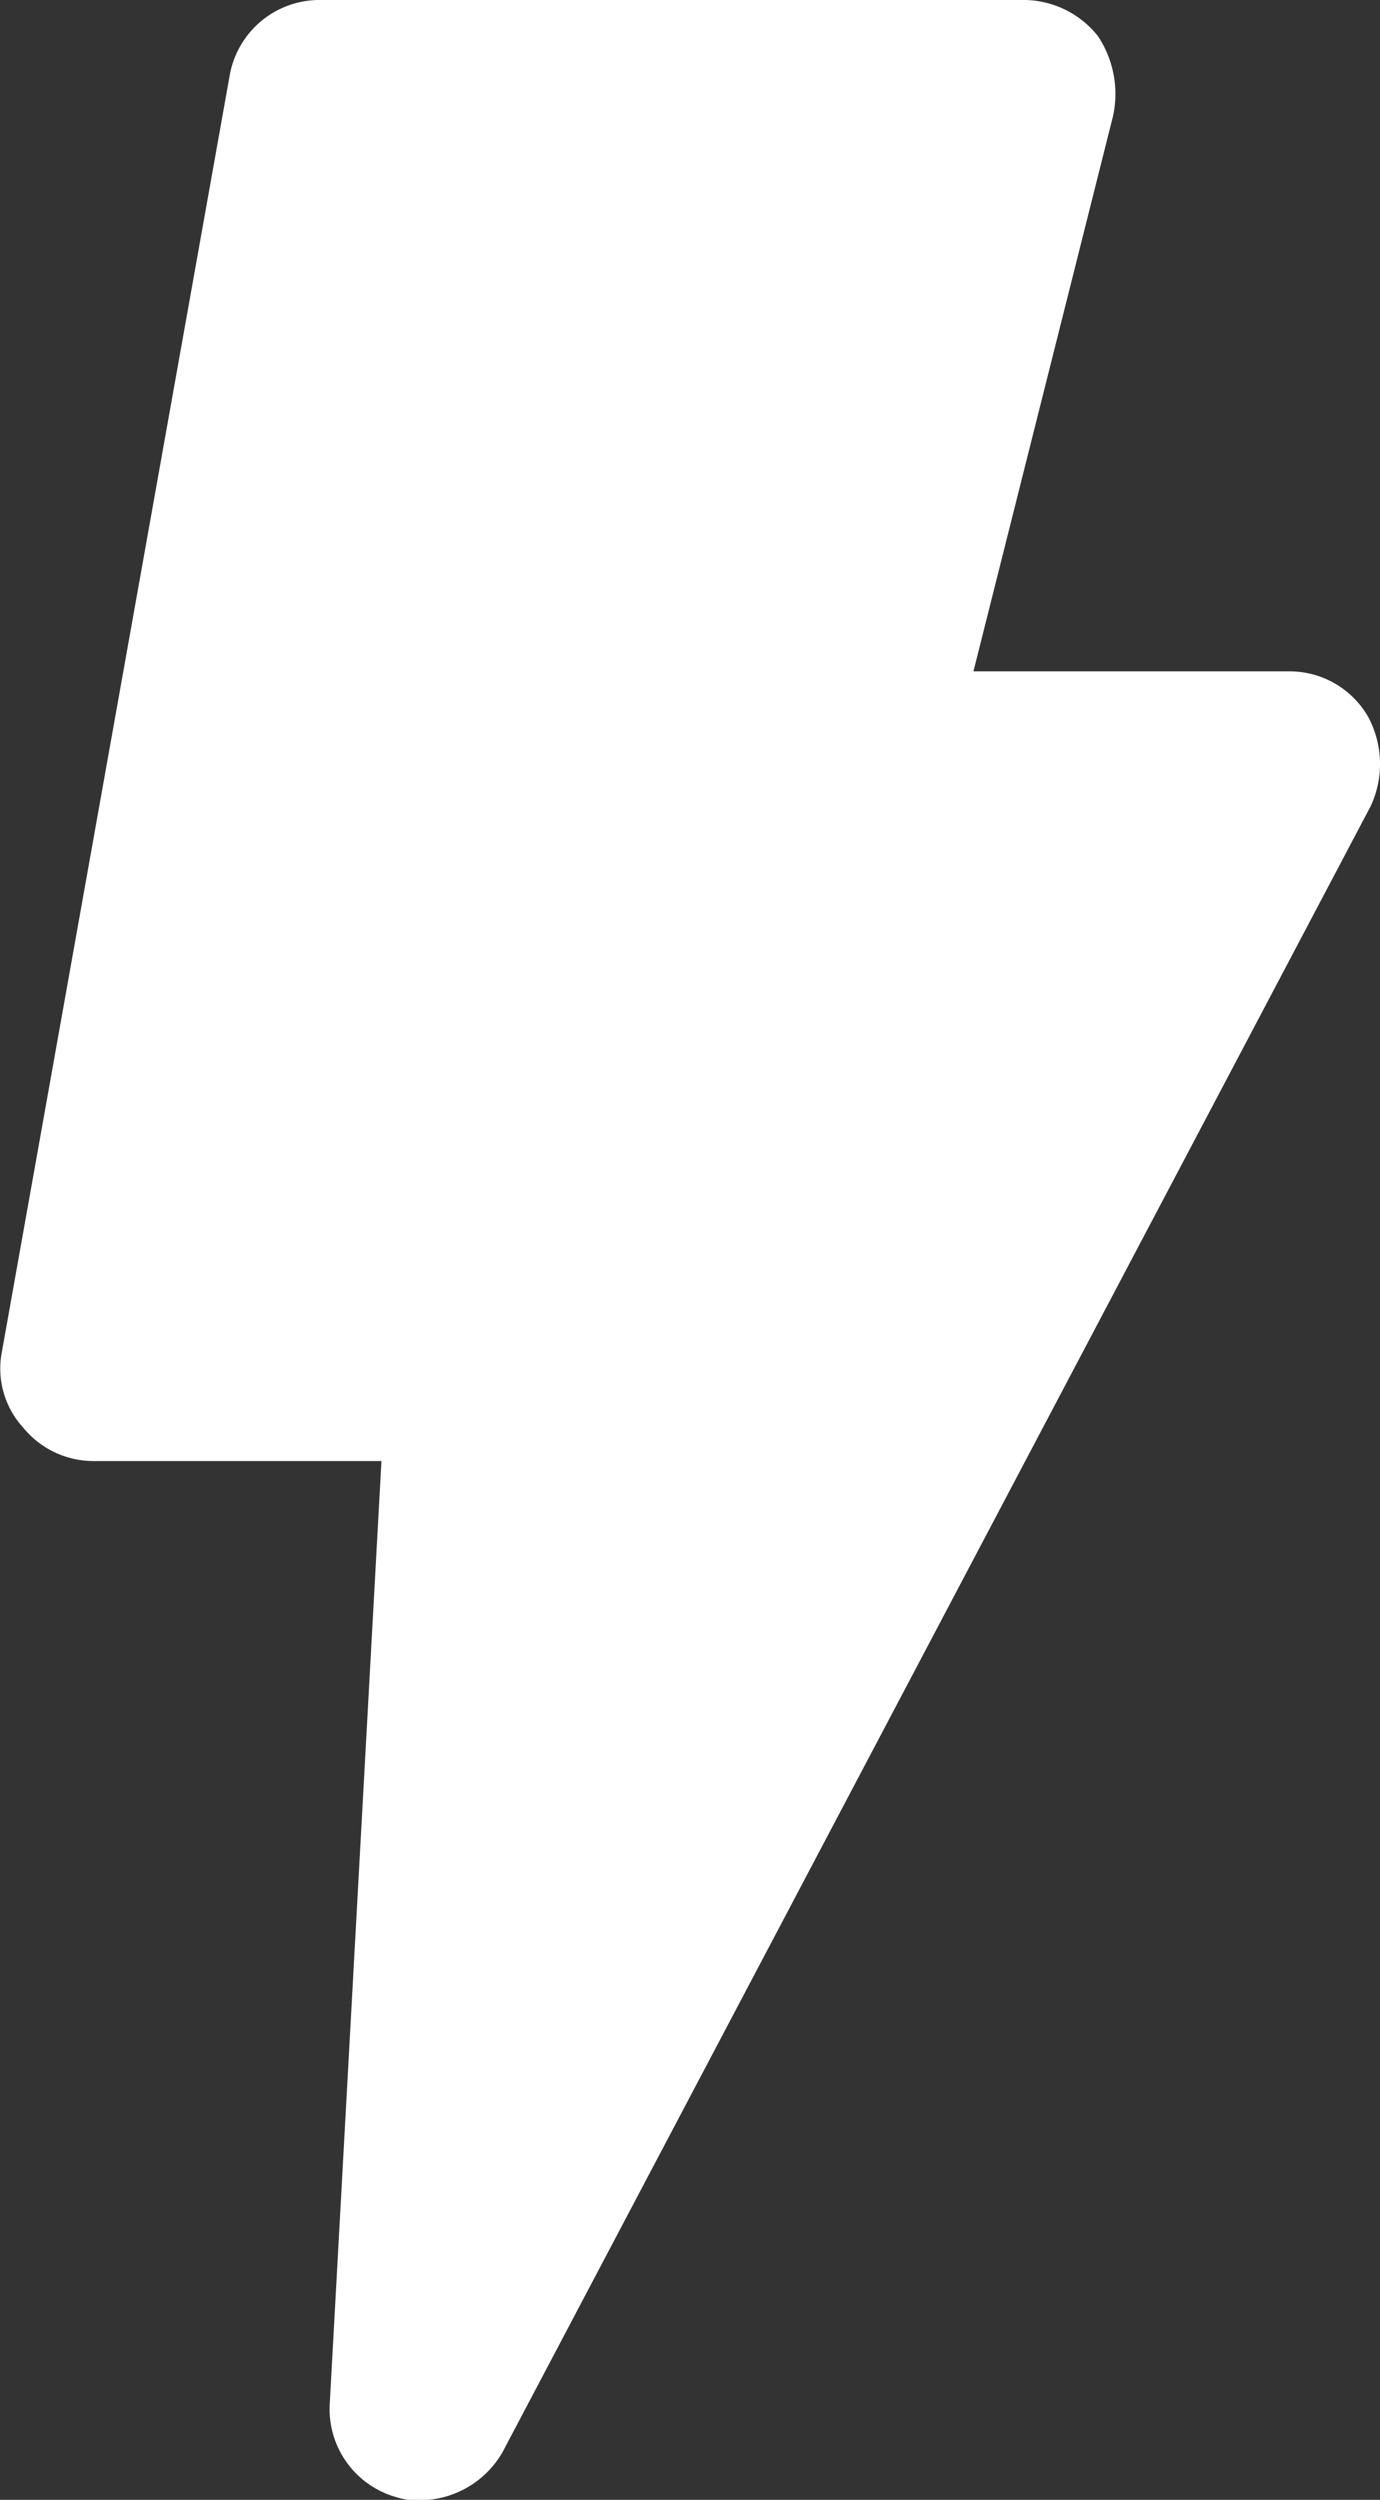 <svg xmlns="http://www.w3.org/2000/svg" width="11.432" height="20.7" viewBox="0 0 11.432 20.7">
  <rect x="0" y="0" width="11.432" height="20.7" fill="#333333" stroke="none"/>
  <path id="flash" d="M107.594,5.936a.751.751,0,0,0-.654-.377h-2.616l1.157-4.6A.865.865,0,0,0,105.356.3a.788.788,0,0,0-.6-.3H98.917a.756.756,0,0,0-.755.629L96.276,11.192a.724.724,0,0,0,.176.629.752.752,0,0,0,.578.277H99.42l-.428,7.8a.757.757,0,0,0,.553.78.554.554,0,0,0,.2.025.793.793,0,0,0,.679-.4l7.193-13.632A.827.827,0,0,0,107.594,5.936Z" transform="translate(-96.26)" fill="#fff"/>
</svg>

